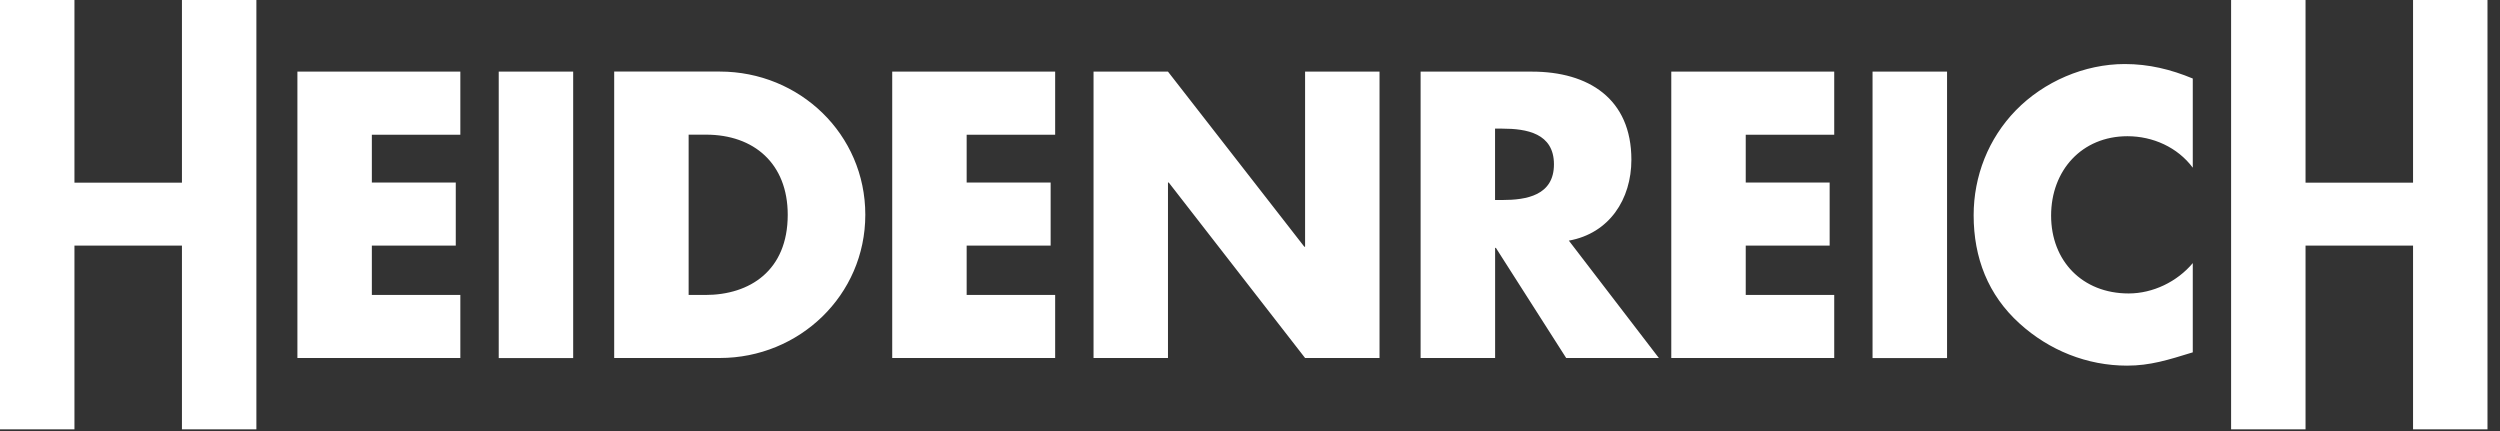 <svg width="371" height="64" viewBox="0 0 371 64" fill="none" xmlns="http://www.w3.org/2000/svg">
<rect x="0" y="0" width="371" height="64" fill="#333333" stroke="none"/>
<path d="M11.048 27.103V0H0V63.708H11.048V36.447H27V63.708H38.048V0H27V27.103H11.048ZM68.315 19.983V10.629H44.135V53.126H68.315V43.772H55.182V36.447H67.636V27.093H55.182V19.992H68.315V19.983ZM85.059 10.629H74.011V53.135H85.059V10.629ZM91.146 53.126H106.819C118.602 53.126 128.412 43.828 128.412 31.868C128.412 19.908 118.658 10.62 106.819 10.62H91.146V53.116V53.126ZM102.193 19.983H104.781C111.882 19.983 116.899 24.273 116.899 31.877C116.899 40.17 111.259 43.772 104.669 43.772H102.193V19.983ZM156.585 19.983V10.629H132.405V53.126H156.585V43.772H143.452V36.447H155.915V27.093H143.452V19.992H156.585V19.983ZM162.281 53.126H173.328V27.084H173.44L193.674 53.126H204.722V10.629H193.674V36.615H193.562L173.328 10.629H162.281V53.126ZM232.802 35.712C238.823 34.641 242.098 29.569 242.098 23.705C242.098 14.631 235.723 10.629 227.338 10.629H210.818V53.126H221.875V36.782H221.987L232.421 53.126H246.176L232.821 35.712H232.802ZM221.865 19.089H222.936C226.538 19.089 230.606 19.768 230.606 24.385C230.606 29.001 226.538 29.681 222.936 29.681H221.865V19.089ZM272.199 19.983V10.629H248.018V53.126H272.199V43.772H259.067V36.447H271.52V27.093H259.067V19.992H272.199V19.983ZM288.942 10.629H277.886V53.135H288.942V10.629ZM325.408 11.653C322.142 10.294 318.875 9.503 315.319 9.503C309.344 9.503 303.312 12.099 299.143 16.381C295.077 20.56 292.889 26.135 292.889 31.942C292.889 38.253 295.029 43.781 299.703 48.007C304.094 51.999 309.735 54.261 315.655 54.261C319.097 54.261 321.742 53.414 325.408 52.288V39.044C323.09 41.808 319.497 43.549 315.888 43.549C309.008 43.549 304.384 38.709 304.384 31.998C304.384 25.288 308.944 20.215 315.71 20.215C319.488 20.215 323.147 21.853 325.408 24.887V11.643V11.653ZM342.142 27.103V0H331.095V63.708H342.142V36.447H358.096V63.708H369.143V0H358.096V27.103H342.142Z" fill="white"/>
</svg>
